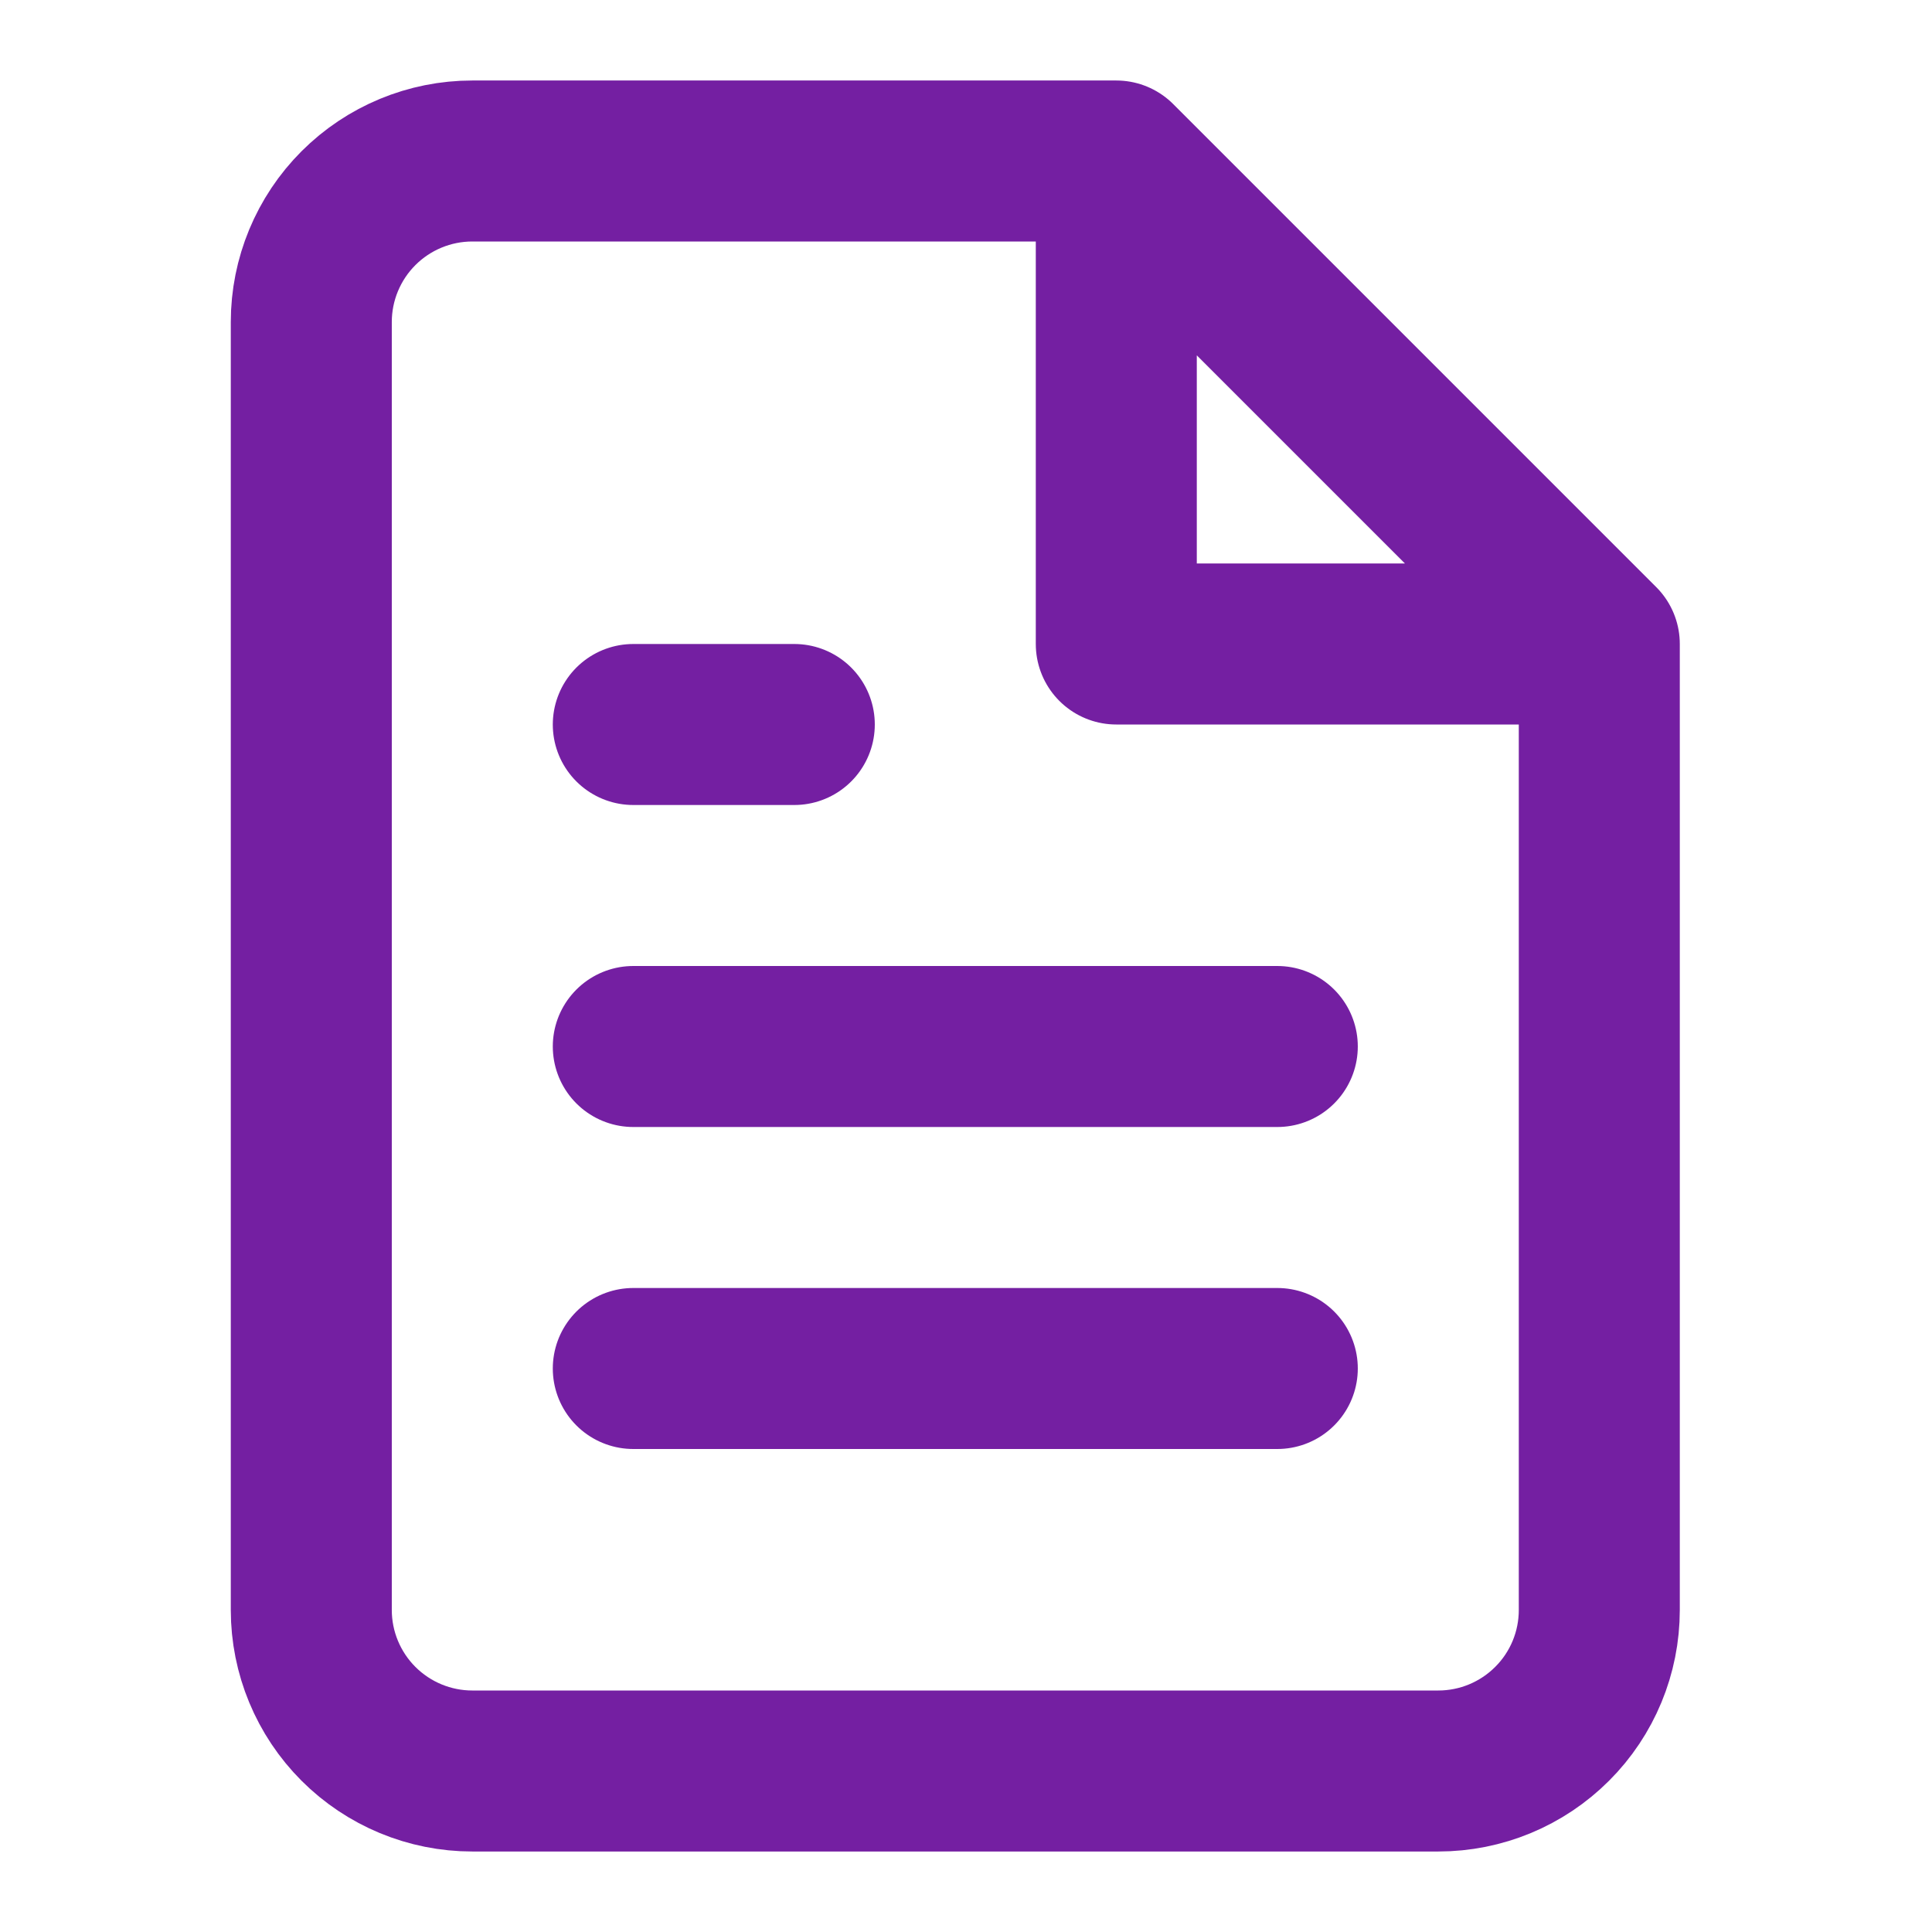 <svg width="24" height="24" viewBox="0 0 24 24" fill="none" xmlns="http://www.w3.org/2000/svg">
<path d="M13.867 2H5.867C5.337 2 4.828 2.211 4.453 2.586C4.078 2.961 3.867 3.47 3.867 4V20C3.867 20.53 4.078 21.039 4.453 21.414C4.828 21.789 5.337 22 5.867 22H17.867C18.398 22 18.906 21.789 19.281 21.414C19.657 21.039 19.867 20.53 19.867 20V8M13.867 2L19.867 8M13.867 2V8H19.867M15.867 13H7.867M15.867 17H7.867M9.867 9H7.867" stroke="#741FA2" stroke-width="2" stroke-linecap="round" stroke-linejoin="round"/>
</svg>
